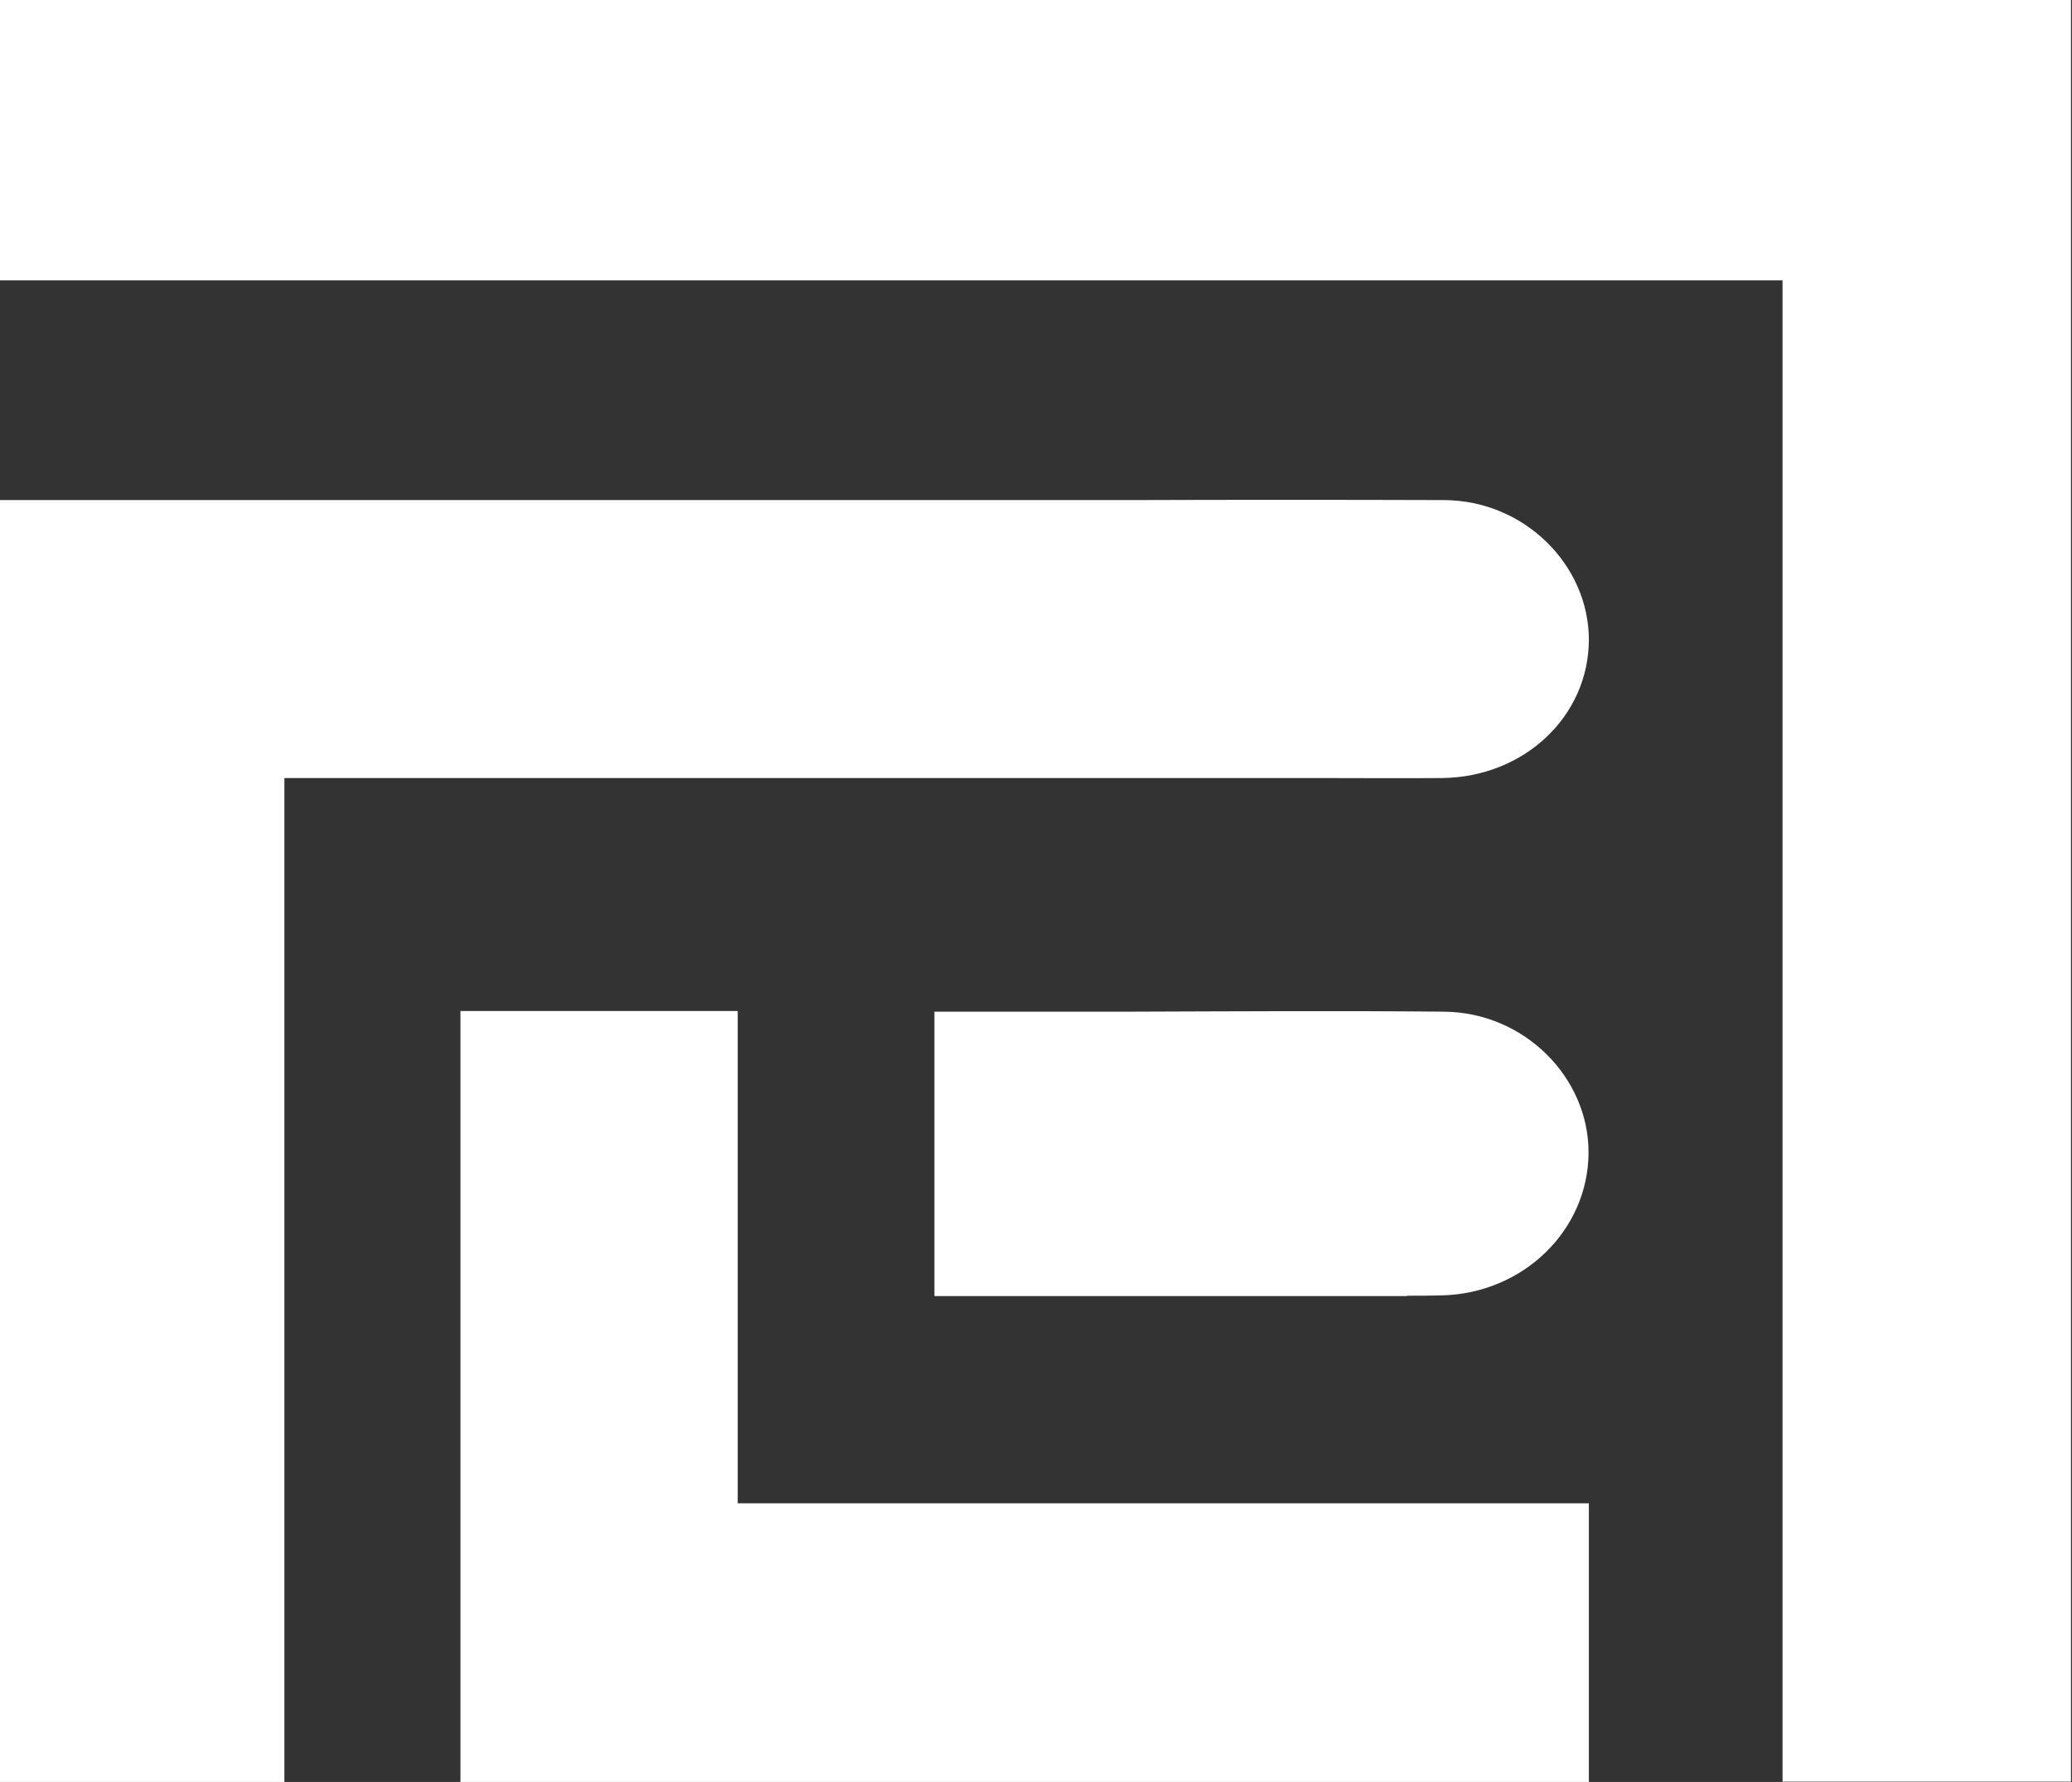 <svg version="1.1" id="Layer_1" xmlns="http://www.w3.org/2000/svg" xmlns:xlink="http://www.w3.org/1999/xlink" x="0px" y="0px"
	 viewBox="0 0 612 526.3" enable-background="new 0 0 612 526.3" xml:space="preserve">
<rect x="0" y="0" width="612" height="526.3" fill="#333333" stroke="none"/>
<g>
	<path fill="#FFFFFF" d="M426.5,147.7c-31.1-0.1-61.7-0.1-92.6,0H84H1.7H0v378.6h84V229.8h271.2c11.8,0,23.6,0,35.4,0
		c11.8,0,23.7,0.1,35.4,0c24.1-0.3,43.2-18.1,43.3-40.8C469.3,166.9,450.3,147.8,426.5,147.7z"/>
	<path fill="#FFFFFF" d="M426.5,298.8c-30.9-0.3-61.7-0.1-92.6,0H276v84h139.6v-0.1c3.4,0,6.9,0,10.3-0.1
		c24.1-0.6,43.2-19.3,43.3-42.1C469.3,318.3,450.3,299,426.5,298.8z"/>
	<polygon fill="#FFFFFF" points="0,0 0,82.8 526.5,82.8 526.5,526.2 611.7,526.2 611.7,82.8 611.7,58.7 611.7,0 	"/>
	<polygon fill="#FFFFFF" points="217.9,444 217.9,298.6 136,298.6 136,444 136,526.3 217.9,526.3 469.3,526.3 469.3,444 	"/>
</g>
</svg>
